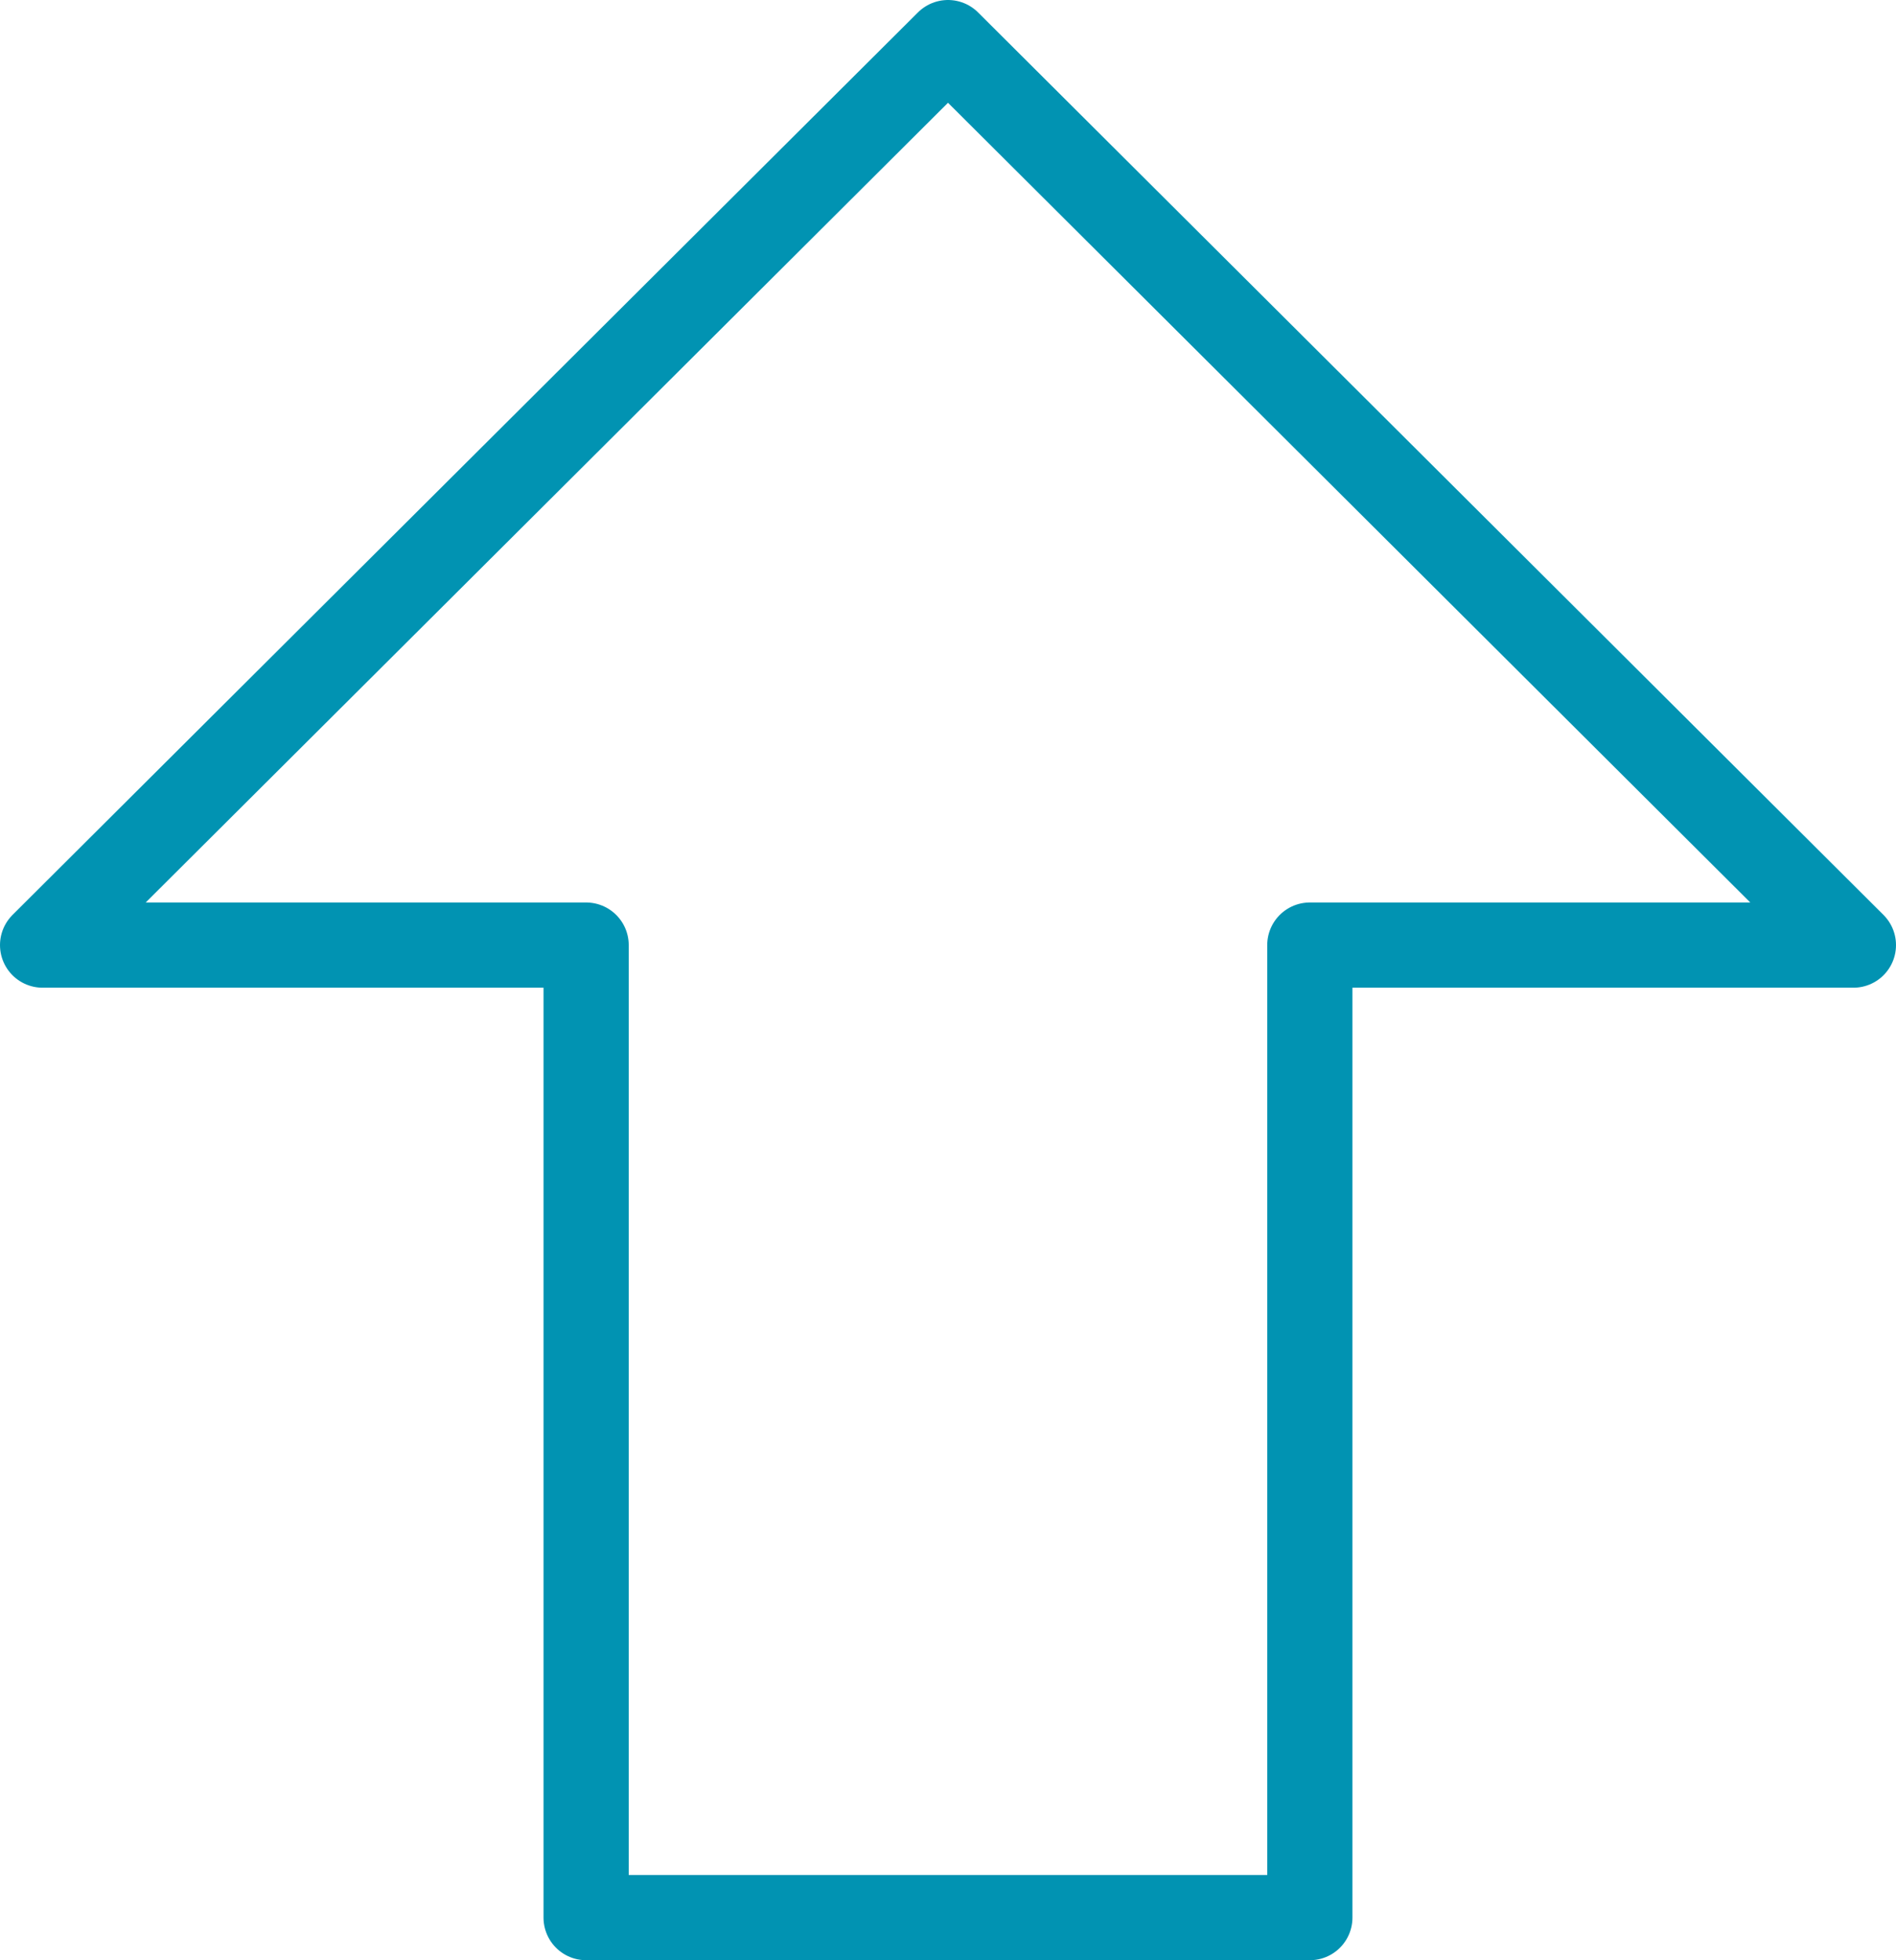 <?xml version="1.0" encoding="UTF-8"?>
<svg width="89px" height="92px" viewBox="0 0 89 92" version="1.1" xmlns="http://www.w3.org/2000/svg" xmlns:xlink="http://www.w3.org/1999/xlink">
    <title>Stroke 1</title>
    <g id="Page-1" stroke="none" stroke-width="1" fill="none" fill-rule="evenodd" stroke-linejoin="round">
        <g id="[1.2-Impact]-Desktop-XXL" transform="translate(-535, -837)" stroke="#0193B2" stroke-width="4">
            <polygon id="Stroke-1" points="622 881.357 579.5 839 537 881.357 562.513 881.357 562.513 927 596.485 927 596.485 881.357"></polygon>
        </g>
    </g>
</svg>